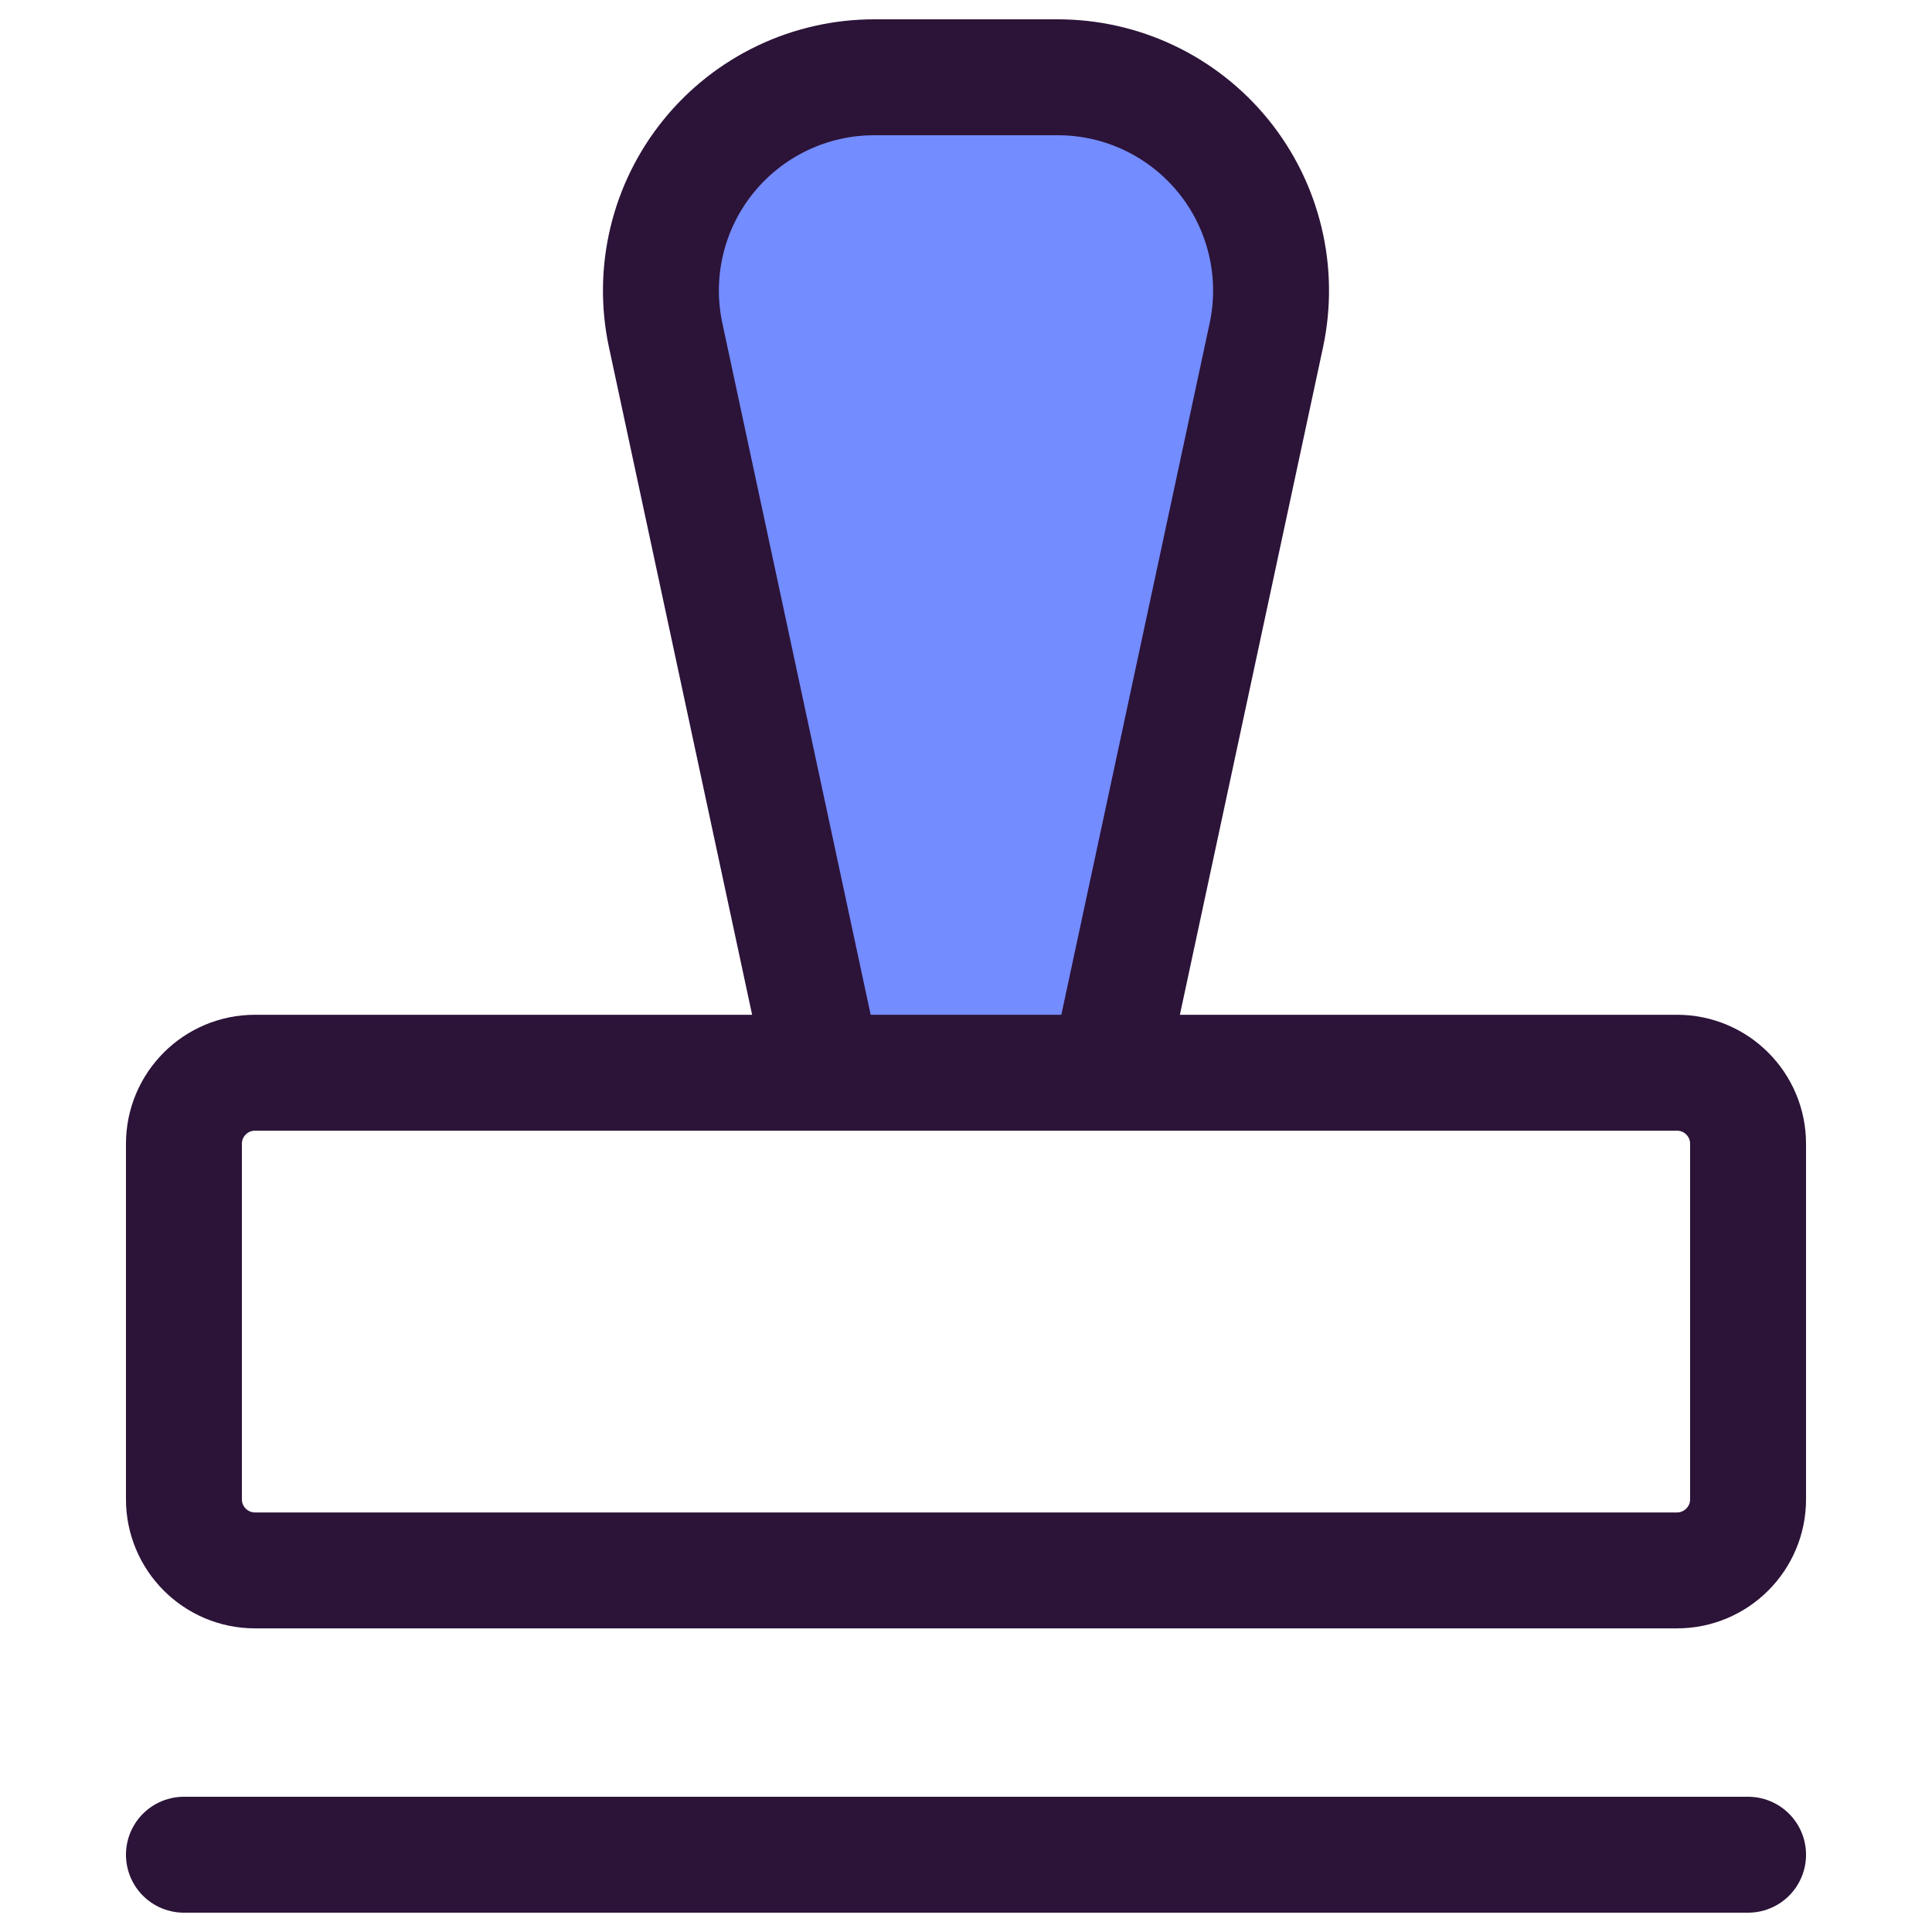 <svg width="50" height="50" viewBox="0 0 50 50" fill="none" xmlns="http://www.w3.org/2000/svg">
<g clip-path="url(#clip0_1993_14046)">
<path d="M21.32 27.76L17.226 8.67C17.054 7.865 17.065 7.032 17.257 6.232C17.449 5.431 17.818 4.684 18.336 4.045C18.854 3.405 19.509 2.89 20.252 2.536C20.995 2.182 21.808 1.999 22.631 2H27.369C28.192 1.999 29.005 2.182 29.748 2.536C30.491 2.89 31.145 3.405 31.664 4.045C32.182 4.684 32.55 5.431 32.742 6.232C32.935 7.032 32.945 7.865 32.774 8.67L28.68 27.76H21.32Z" fill="#738CFF"/>
<path d="M4.76 48H45.24" stroke="#2C1338" stroke-width="3" stroke-linecap="round" stroke-linejoin="round"/>
<path d="M21.32 27.76L17.226 8.67C17.054 7.865 17.065 7.032 17.257 6.232C17.449 5.431 17.818 4.684 18.336 4.045C18.854 3.405 19.509 2.89 20.252 2.536C20.995 2.182 21.808 1.999 22.631 2H27.369C28.192 1.999 29.005 2.182 29.748 2.536C30.491 2.89 31.145 3.405 31.664 4.045C32.182 4.684 32.55 5.431 32.742 6.232C32.935 7.032 32.945 7.865 32.774 8.67L28.68 27.76" stroke="#2C1338" stroke-width="3" stroke-linecap="round" stroke-linejoin="round"/>
<path d="M43.4 27.762H6.6C5.584 27.762 4.76 28.585 4.76 29.602V38.802C4.76 39.818 5.584 40.642 6.6 40.642H43.4C44.416 40.642 45.24 39.818 45.24 38.802V29.602C45.24 28.585 44.416 27.762 43.4 27.762Z" stroke="#2C1338" stroke-width="3" stroke-linecap="round" stroke-linejoin="round"/>
</g>
<defs>
<clipPath id="clip0_1993_14046">
<rect width="50" height="50" fill="white"/>
</clipPath>
</defs>
</svg>
